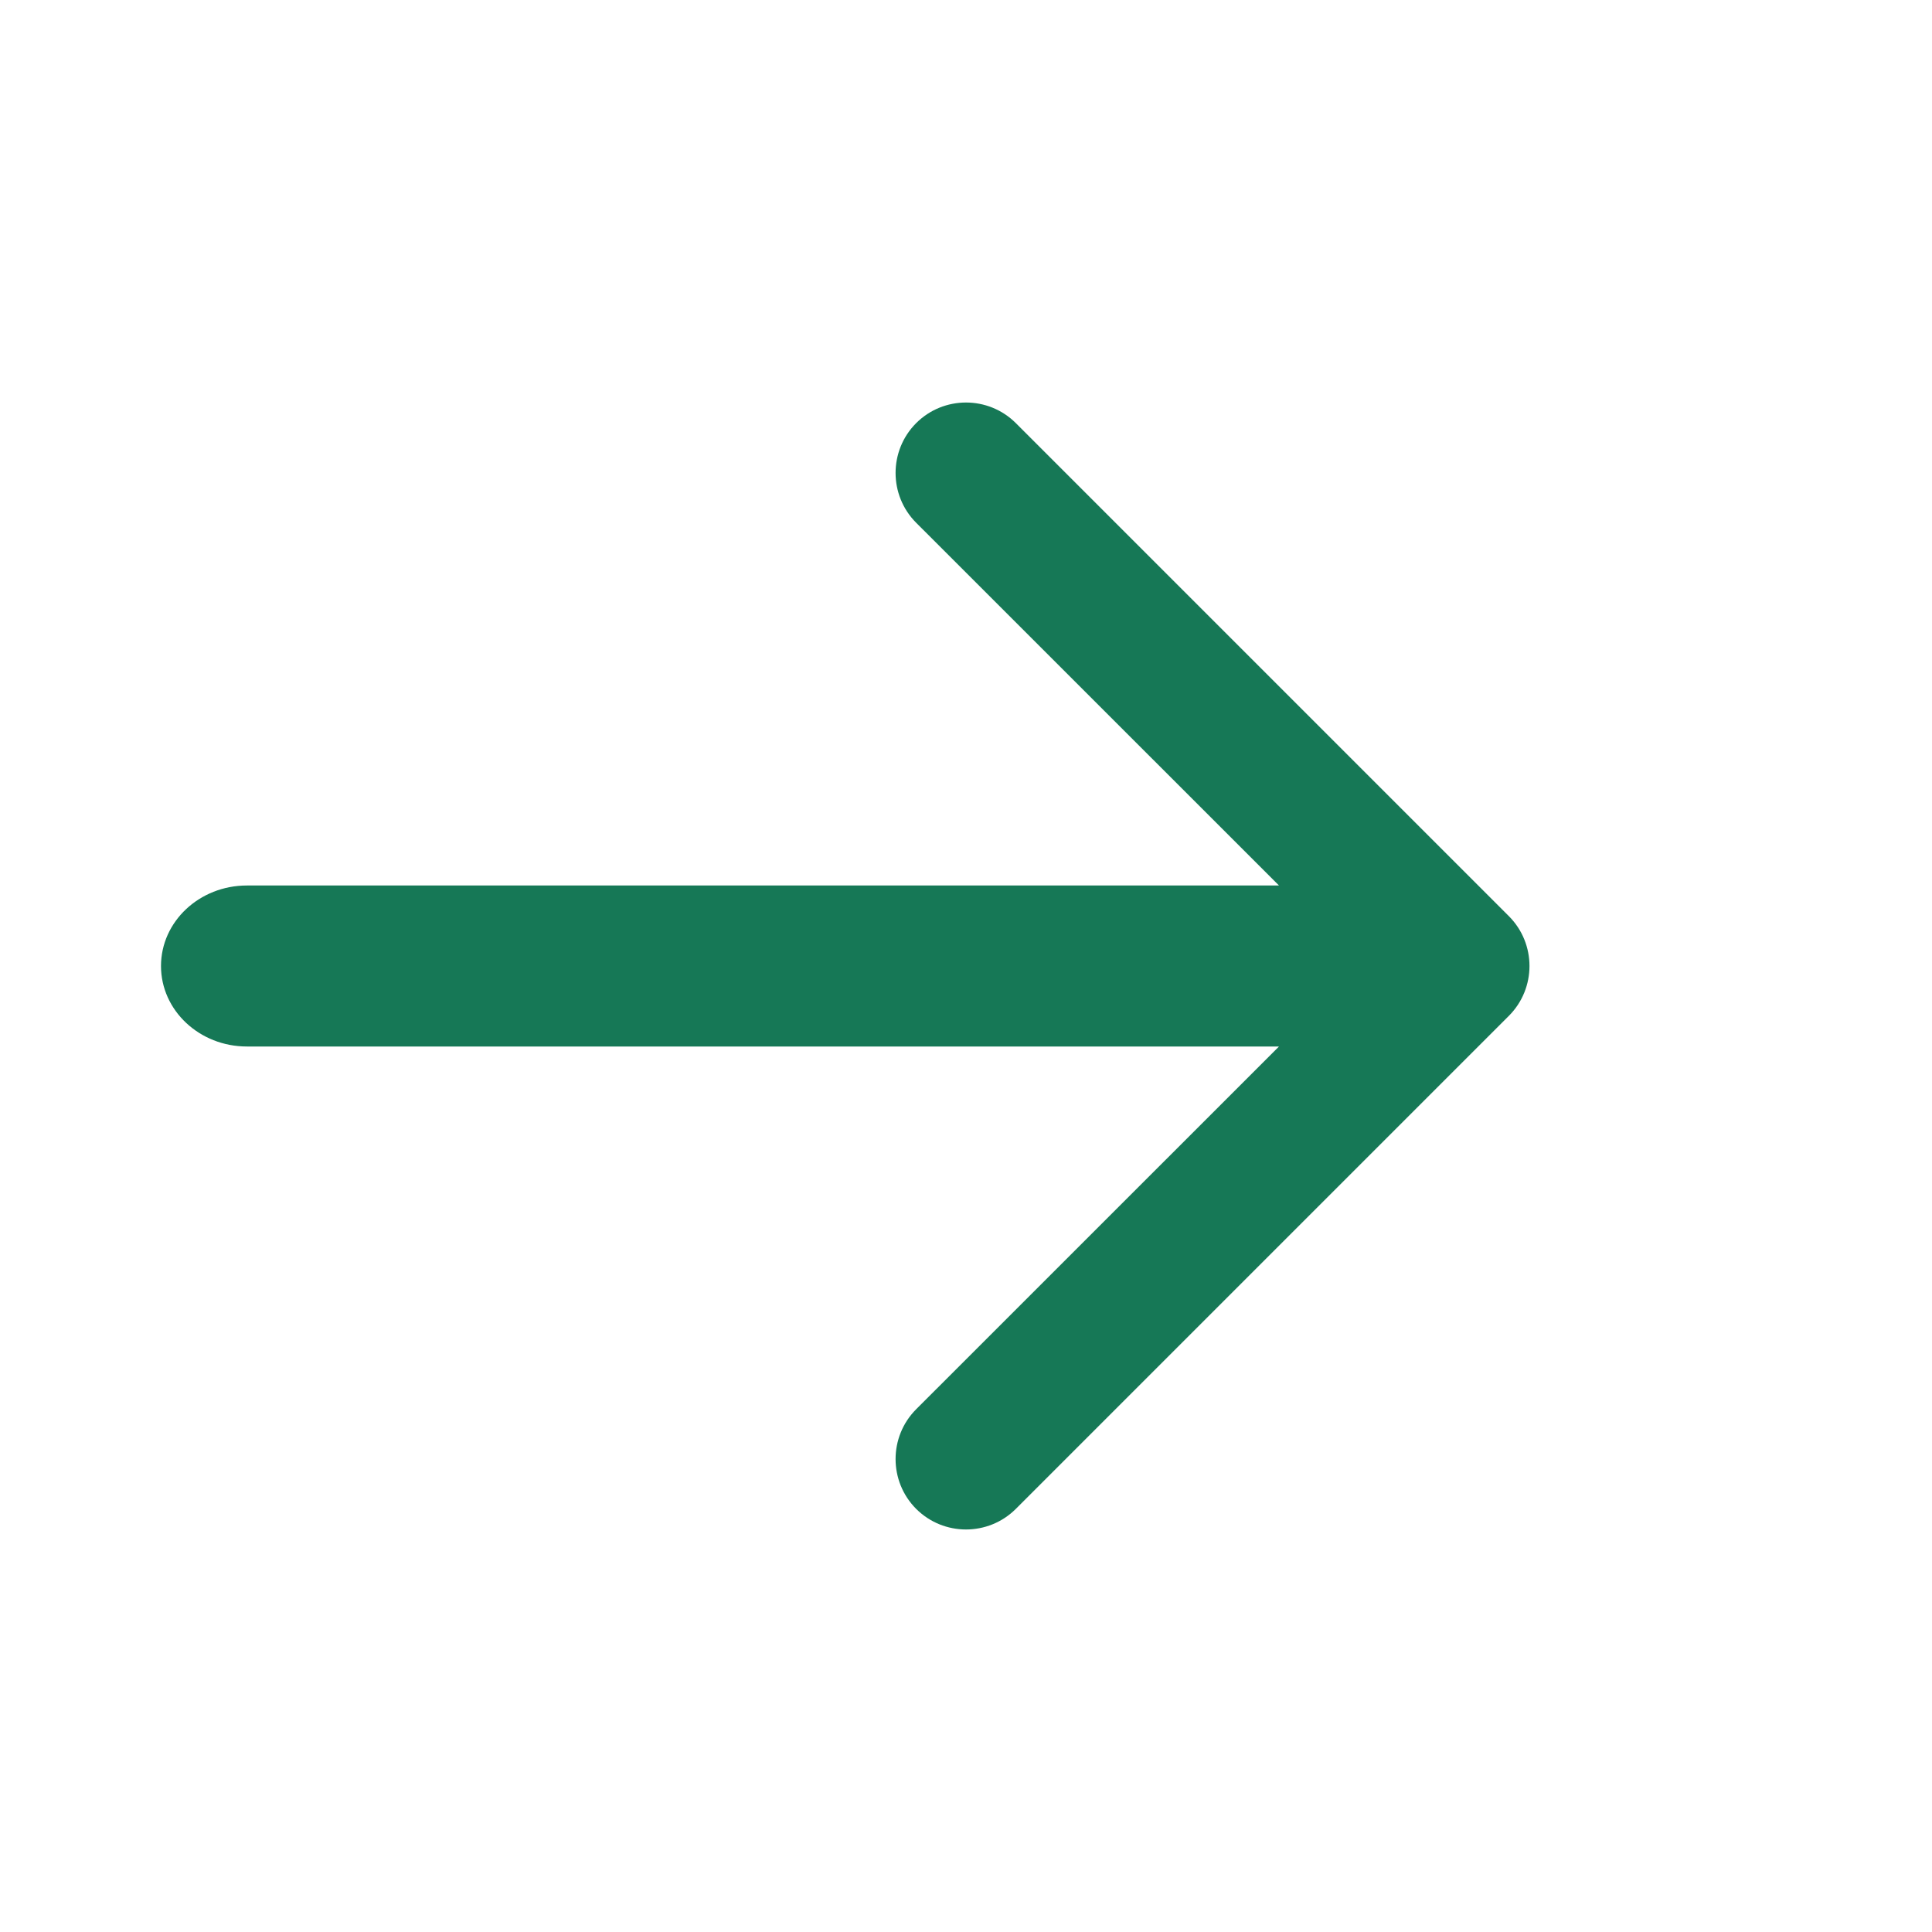 <?xml version="1.0" encoding="UTF-8"?> <svg xmlns="http://www.w3.org/2000/svg" width="24" height="24" viewBox="0 0 24 24" fill="none"> <path fill-rule="evenodd" clip-rule="evenodd" d="M12.619 5.256C12.277 4.915 11.723 4.915 11.381 5.256C11.04 5.598 11.04 6.152 11.381 6.494L15.888 11H3.067C2.478 11 2 11.448 2 12C2 12.552 2.478 13 3.067 13H15.888L11.381 17.506C11.04 17.848 11.04 18.402 11.381 18.744C11.723 19.085 12.277 19.085 12.619 18.744L18.744 12.619C19.085 12.277 19.085 11.723 18.744 11.381L12.619 5.256Z" fill="#167856"></path> </svg> 